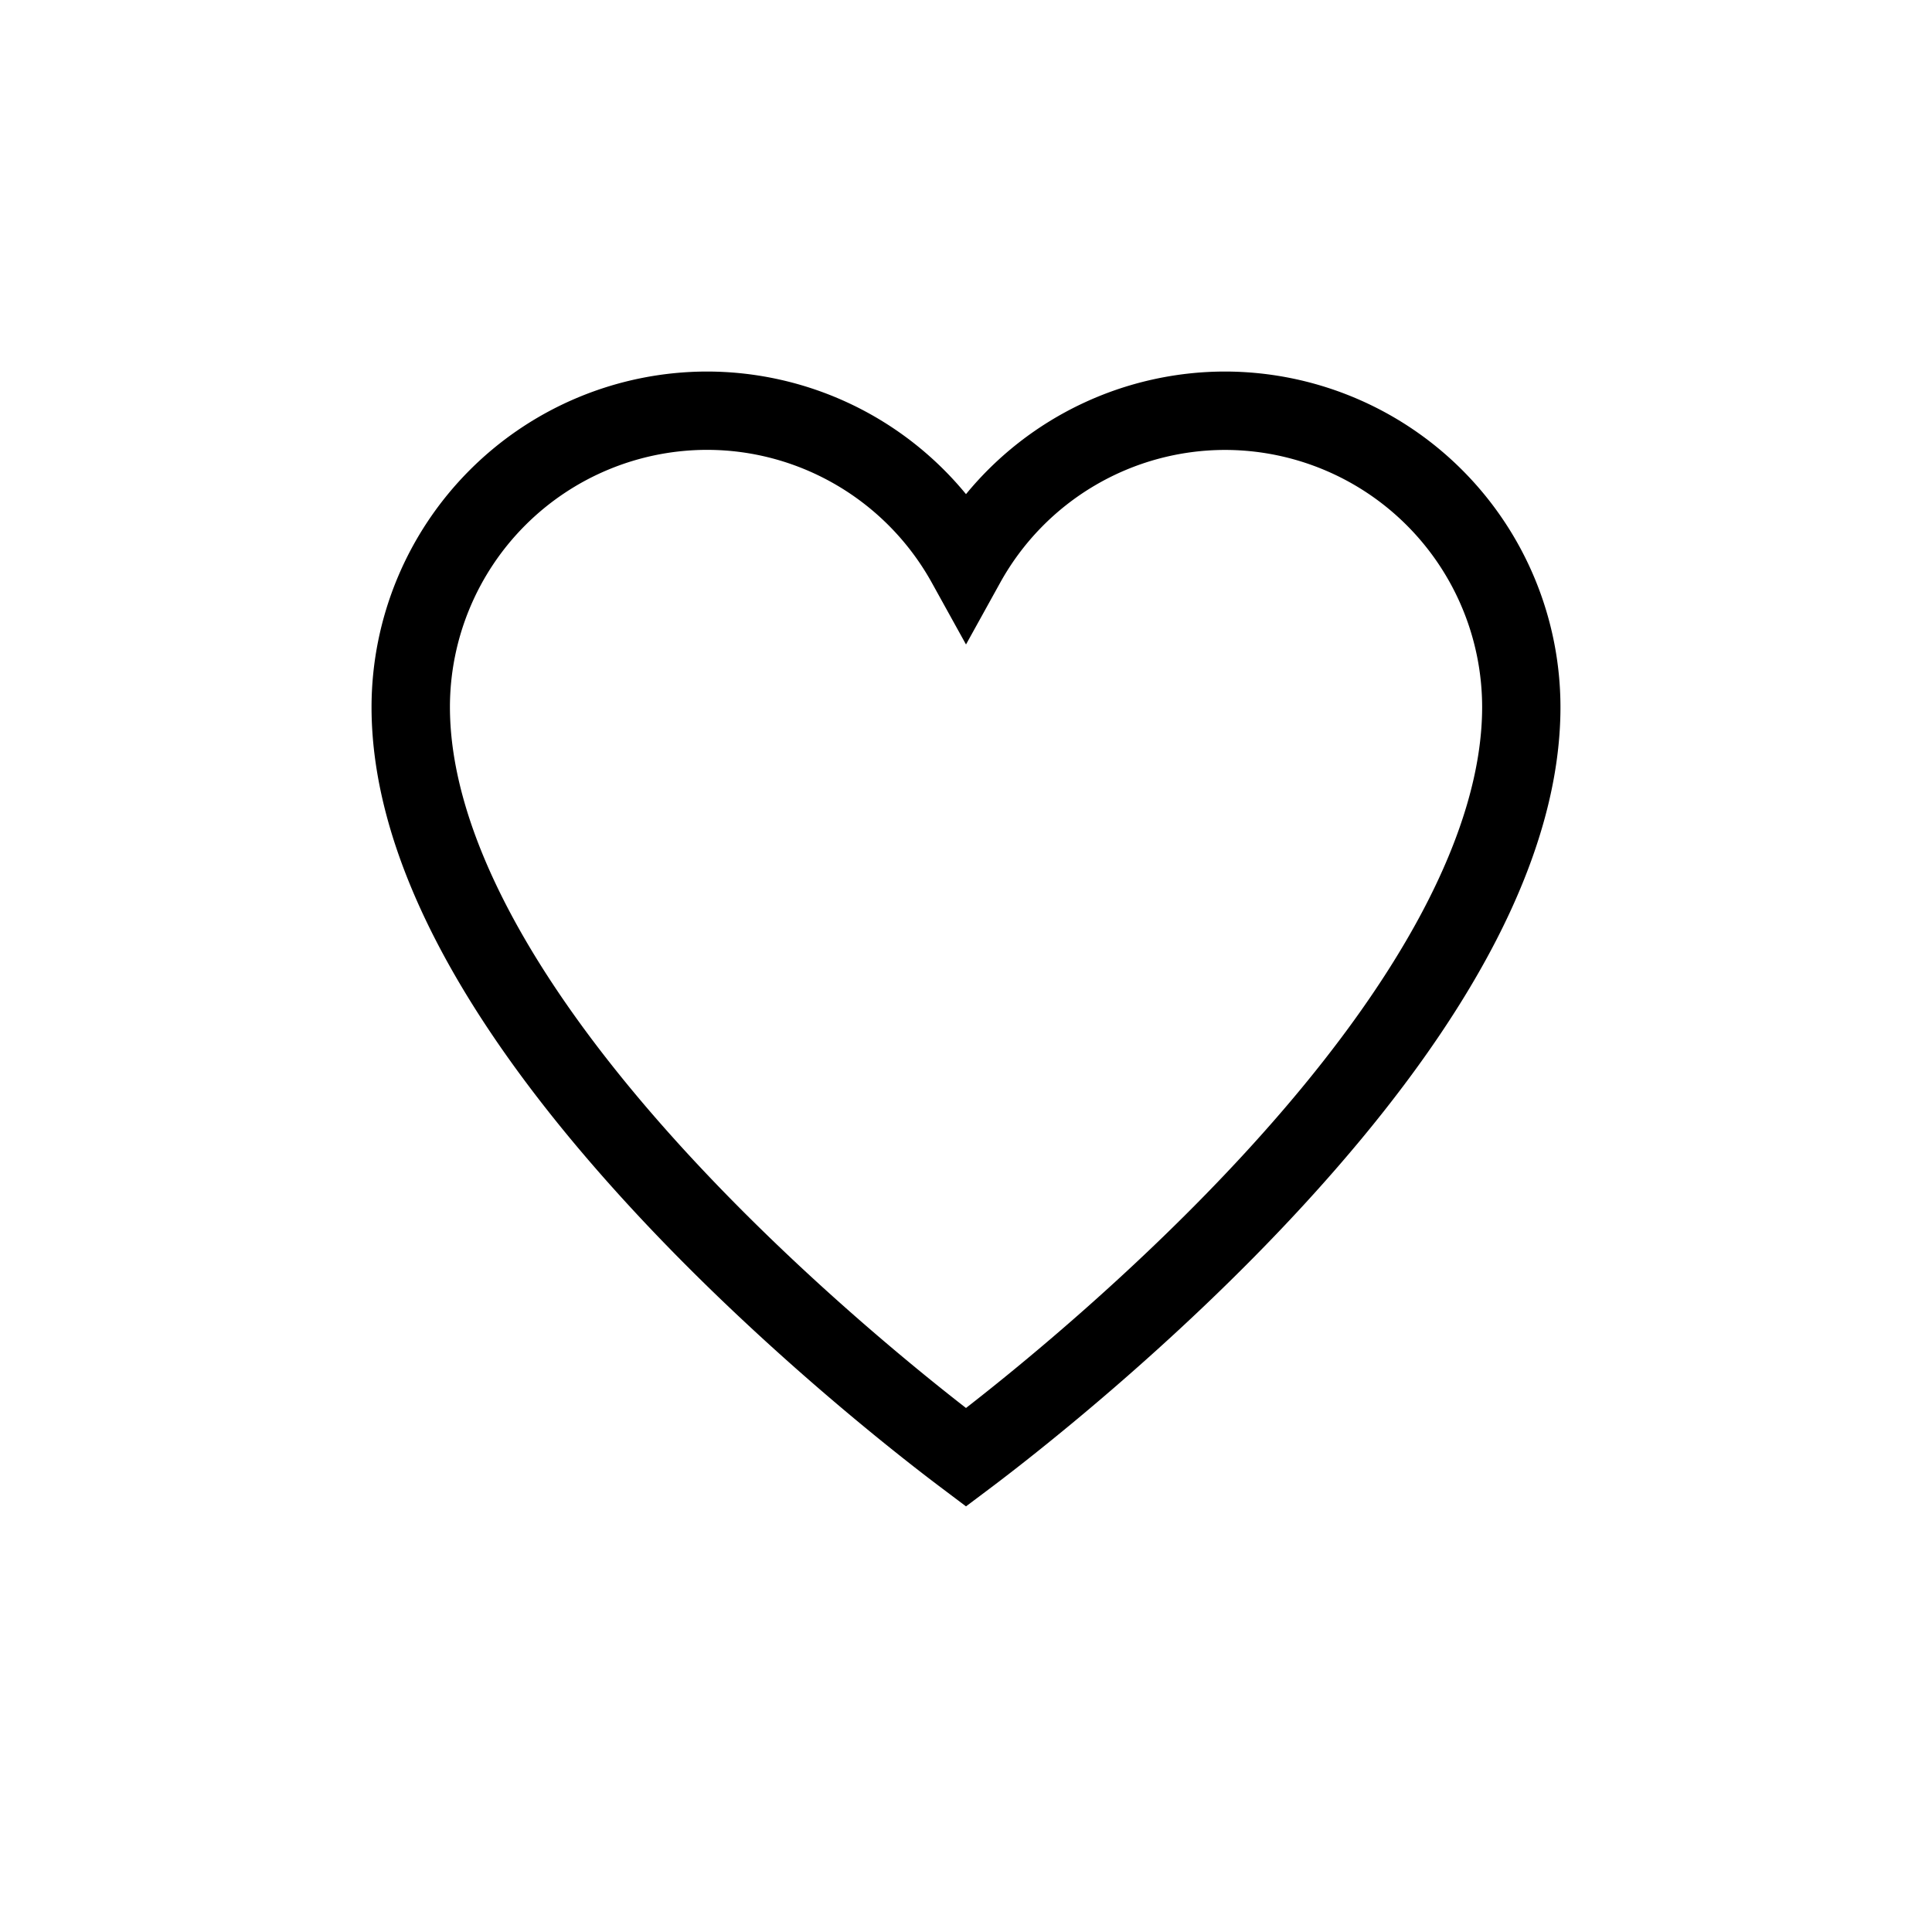<svg width="26" height="26" fill="none" xmlns="http://www.w3.org/2000/svg"><path d="M16.486 5A4.515 4.515 0 0013 6.65 4.515 4.515 0 009.514 5 4.52 4.52 0 005 9.514c0 1.95 1.162 4.204 3.454 6.7 1.764 1.922 3.683 3.41 4.23 3.82l.316.238.317-.238c.546-.41 2.465-1.898 4.229-3.82 2.292-2.496 3.454-4.75 3.454-6.7A4.52 4.52 0 0016.486 5zm.282 10.501c-1.45 1.58-3.011 2.859-3.768 3.447-.757-.588-2.318-1.866-3.769-3.447-2.078-2.264-3.176-4.334-3.176-5.987a3.463 3.463 0 013.459-3.46c1.255 0 2.414.685 3.025 1.786l.461.833.461-.833a3.462 3.462 0 013.025-1.785 3.463 3.463 0 013.46 3.459c0 1.653-1.1 3.723-3.178 5.987z" fill="#000"/></svg>